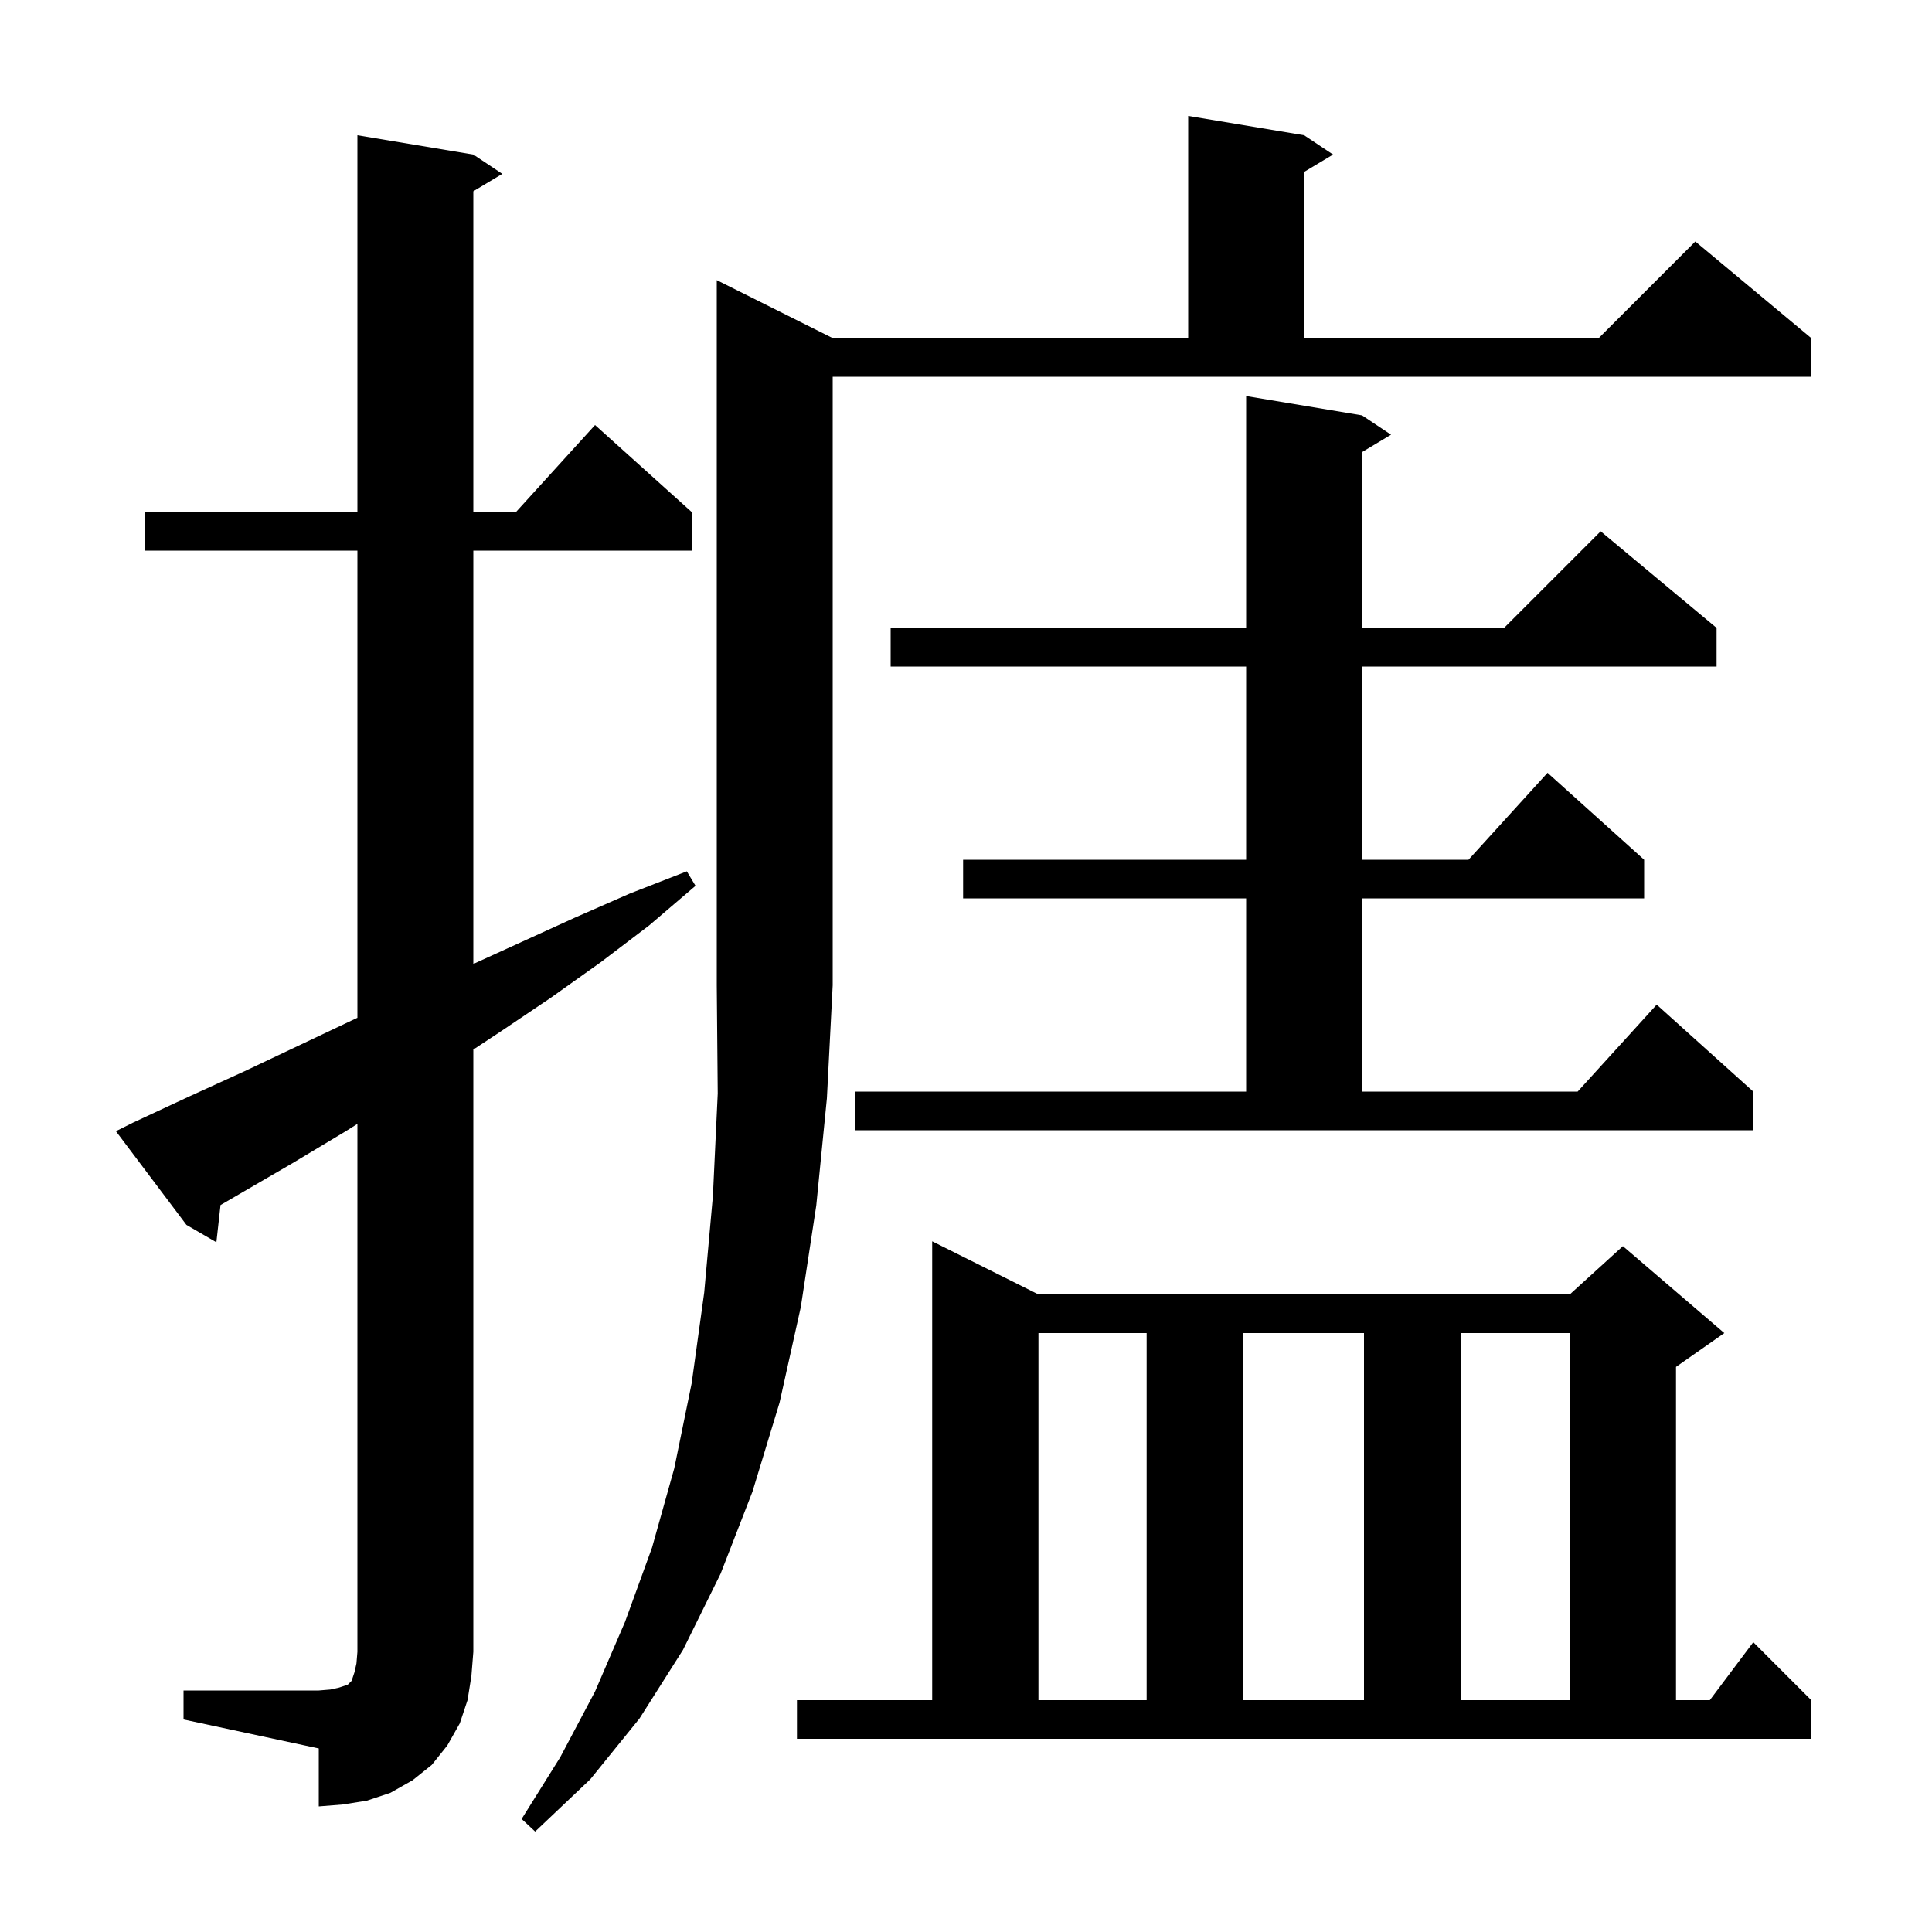 <svg xmlns="http://www.w3.org/2000/svg" xmlns:xlink="http://www.w3.org/1999/xlink" version="1.1" baseProfile="full" viewBox="0 0 200 200" width="200" height="200"><g fill="currentColor"><path d="M 86.2 35.0 L 123.0 35.0 L 123.0 12.0 L 135.0 14.0 L 138.0 16.0 L 135.0 17.8 L 135.0 35.0 L 165.5 35.0 L 175.5 25.0 L 187.5 35.0 L 187.5 39.0 L 86.2 39.0 L 86.2 102.0 L 85.6 113.7 L 84.5 124.8 L 82.9 135.3 L 80.7 145.2 L 77.9 154.4 L 74.6 162.9 L 70.7 170.8 L 66.2 177.9 L 61.1 184.2 L 55.4 189.6 L 54.0 188.3 L 58.0 181.9 L 61.6 175.1 L 64.7 167.9 L 67.5 160.2 L 69.8 152.0 L 71.6 143.2 L 72.9 133.8 L 73.8 123.8 L 74.3 113.2 L 74.2 102.0 L 74.2 29.0 Z M 19.0 175.0 L 33.0 175.0 L 34.2 174.9 L 35.1 174.7 L 36.0 174.4 L 36.4 174.0 L 36.7 173.1 L 36.9 172.2 L 37.0 171.0 L 37.0 116.344 L 35.8 117.1 L 30.3 120.4 L 22.828 124.747 L 22.4 128.6 L 19.3 126.8 L 12.0 117.1 L 13.8 116.2 L 19.6 113.5 L 25.3 110.9 L 36.7 105.5 L 37.0 105.363 L 37.0 57.0 L 15.0 57.0 L 15.0 53.0 L 37.0 53.0 L 37.0 14.0 L 49.0 16.0 L 52.0 18.0 L 49.0 19.8 L 49.0 53.0 L 53.418 53.0 L 61.6 44.0 L 71.6 53.0 L 71.6 57.0 L 49.0 57.0 L 49.0 99.789 L 59.5 95.0 L 65.2 92.5 L 71.1 90.2 L 72.0 91.7 L 67.2 95.8 L 62.2 99.6 L 57.0 103.3 L 51.8 106.8 L 49.0 108.649 L 49.0 171.0 L 48.8 173.5 L 48.4 176.0 L 47.6 178.4 L 46.3 180.7 L 44.7 182.7 L 42.7 184.3 L 40.4 185.6 L 38.0 186.4 L 35.5 186.8 L 33.0 187.0 L 33.0 181.0 L 19.0 178.0 Z M 82.5 176.0 L 96.5 176.0 L 96.5 128.5 L 107.5 134.0 L 162.5 134.0 L 168.0 129.0 L 178.5 138.0 L 173.5 141.5 L 173.5 176.0 L 177.0 176.0 L 181.5 170.0 L 187.5 176.0 L 187.5 180.0 L 82.5 180.0 Z M 107.5 138.0 L 107.5 176.0 L 118.7 176.0 L 118.7 138.0 Z M 128.7 138.0 L 128.7 176.0 L 141.2 176.0 L 141.2 138.0 Z M 151.2 138.0 L 151.2 176.0 L 162.5 176.0 L 162.5 138.0 Z M 88.5 113.0 L 129.0 113.0 L 129.0 93.0 L 99.7 93.0 L 99.7 89.0 L 129.0 89.0 L 129.0 69.0 L 92.2 69.0 L 92.2 65.0 L 129.0 65.0 L 129.0 41.0 L 141.0 43.0 L 144.0 45.0 L 141.0 46.8 L 141.0 65.0 L 155.7 65.0 L 165.7 55.0 L 177.7 65.0 L 177.7 69.0 L 141.0 69.0 L 141.0 89.0 L 152.018 89.0 L 160.2 80.0 L 170.2 89.0 L 170.2 93.0 L 141.0 93.0 L 141.0 113.0 L 163.318 113.0 L 171.5 104.0 L 181.5 113.0 L 181.5 117.0 L 88.5 117.0 Z "/></g></svg>
